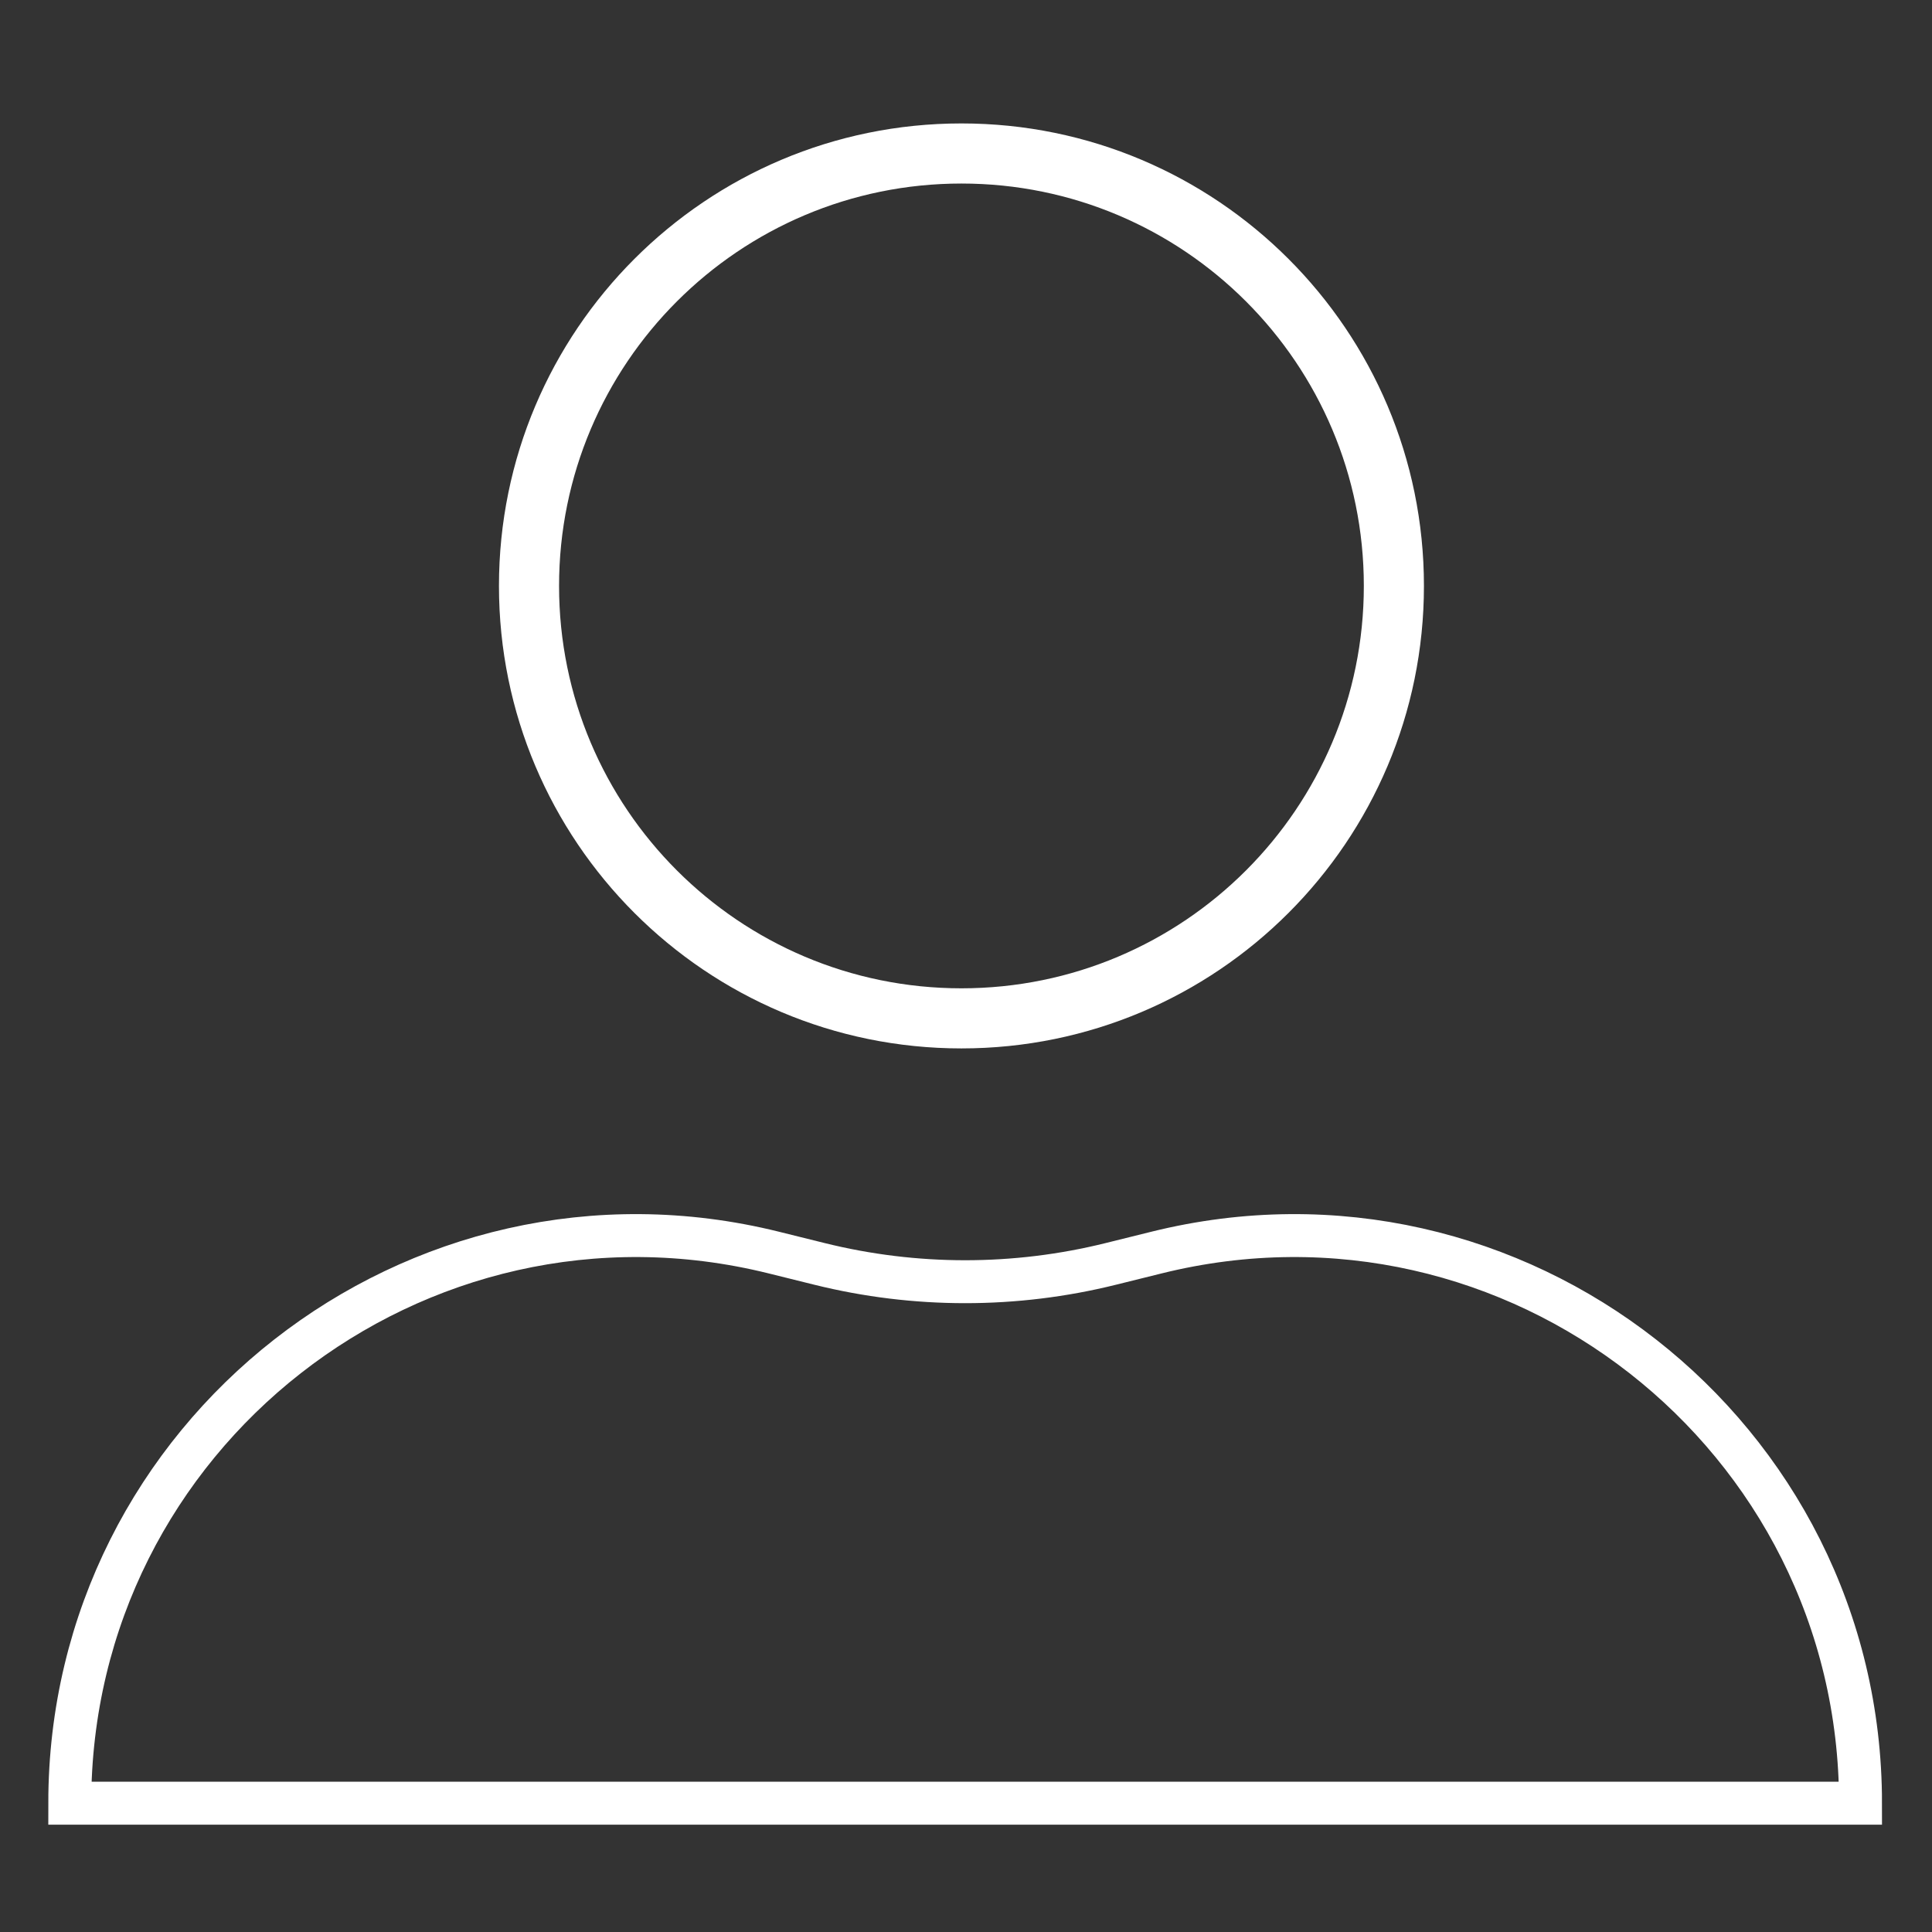 <?xml version="1.0" encoding="UTF-8"?> <svg xmlns="http://www.w3.org/2000/svg" width="360" height="360" viewBox="0 0 360 360" fill="none"><rect x="0" y="0" width="360" height="360" fill="#333333" stroke="none"/><path d="M265.33 109.178C265.33 156.773 226.747 195.357 179.152 195.357C131.557 195.357 92.974 156.773 92.974 109.178C92.974 61.583 131.557 23 179.152 23C226.747 23 265.33 61.583 265.33 109.178ZM104.173 109.178C104.173 150.588 137.742 184.158 179.152 184.158C220.562 184.158 254.131 150.588 254.131 109.178C254.131 67.769 220.562 34.199 179.152 34.199C137.742 34.199 104.173 67.769 104.173 109.178Z" fill="white"></path><path d="M152.737 235.518L144.157 233.39C77.484 216.86 13 267.309 13 336H346.683C346.683 267.309 282.199 216.86 215.526 233.39L206.946 235.518C189.146 239.931 170.537 239.931 152.737 235.518Z" stroke="white" stroke-width="8"></path></svg> 